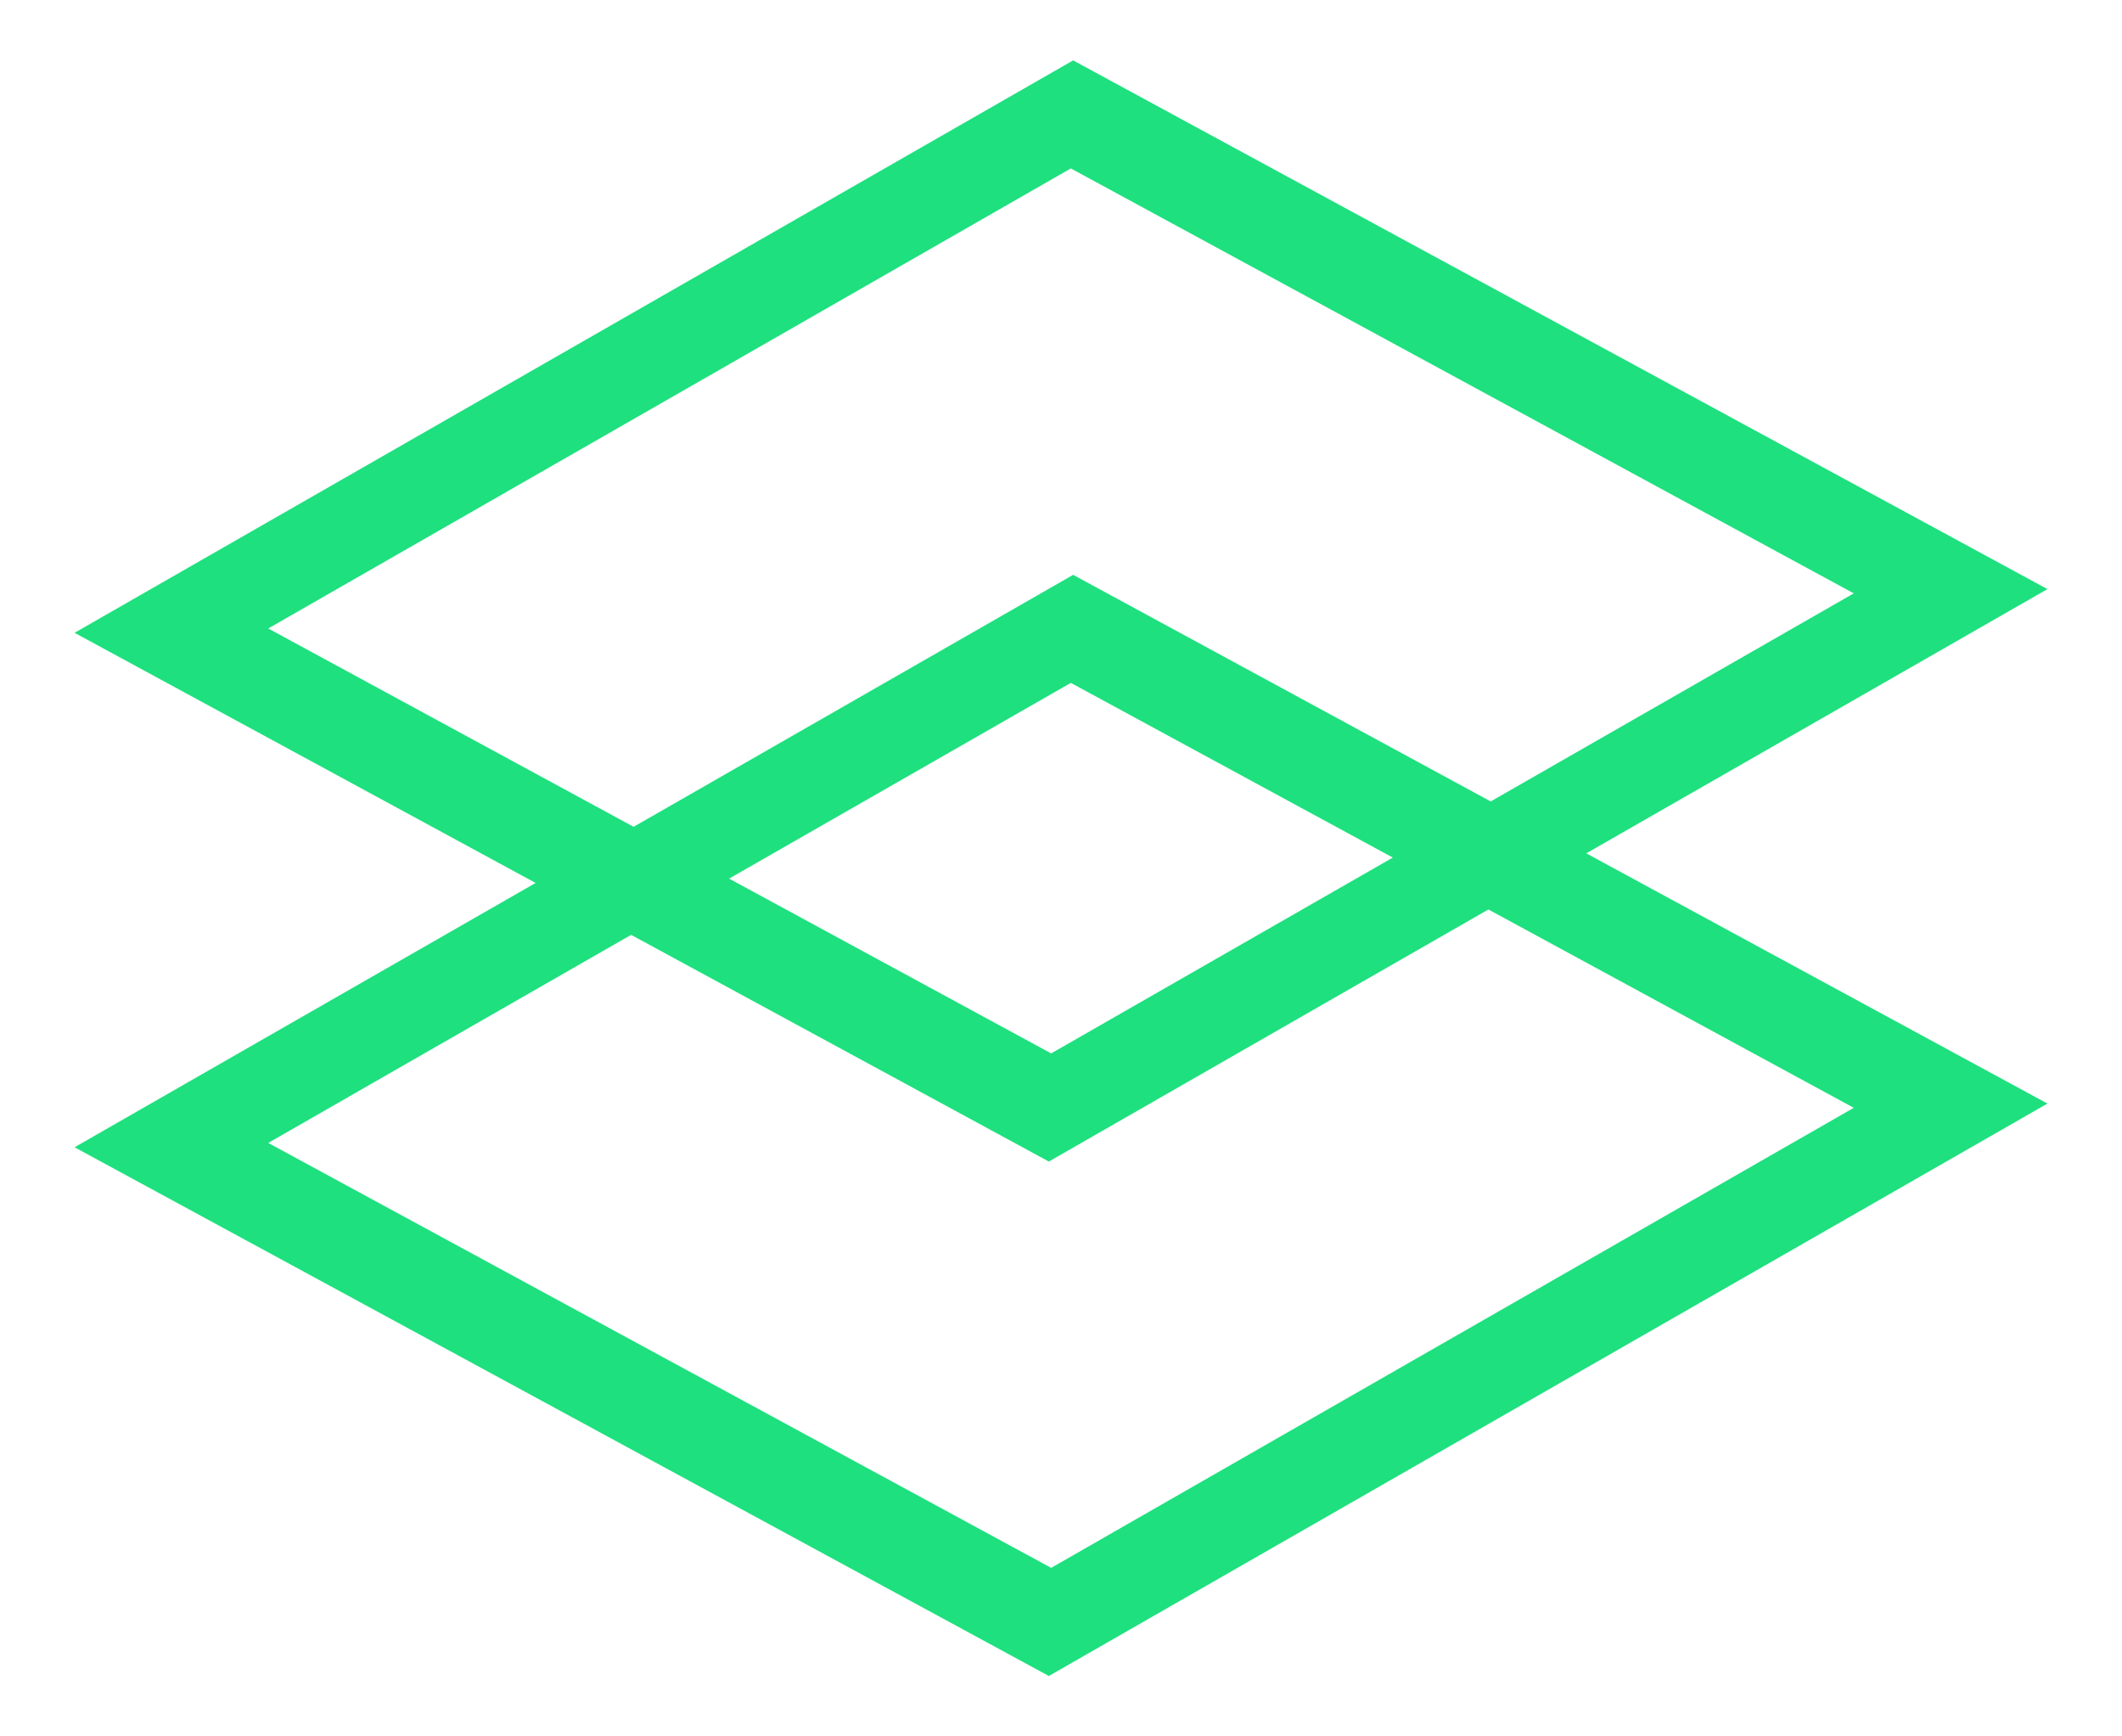 <?xml version="1.0" encoding="UTF-8"?>
<svg width="22px" height="18px" viewBox="0 0 22 18" version="1.1" xmlns="http://www.w3.org/2000/svg" xmlns:xlink="http://www.w3.org/1999/xlink">
    <title>Combined Shape</title>
    <g id="Sunlight-V6" stroke="none" stroke-width="1" fill="none" fill-rule="evenodd">
        <g id="3.1.ProductPage" transform="translate(-570, -5642)" fill="#1EE07F" fill-rule="nonzero">
            <g id="Group-24" transform="translate(0, 5273)">
                <path d="M581.126,369.626 L591.227,375.107 L586.446,377.846 L591.227,380.44 L580.874,386.374 L570.773,380.893 L575.553,378.153 L570.773,375.56 L581.126,369.626 Z M585.431,378.428 L580.874,381.041 L576.543,378.691 L572.781,380.848 L580.898,385.253 L589.219,380.484 L585.431,378.428 Z M581.102,376.079 L577.559,378.108 L580.898,379.92 L584.44,377.89 L581.102,376.079 Z M581.102,370.746 L572.781,375.515 L576.569,377.571 L581.126,374.959 L585.455,377.308 L589.219,375.151 L581.102,370.746 Z" id="Combined-Shape"></path>
            </g>
        </g>
    </g>
</svg>